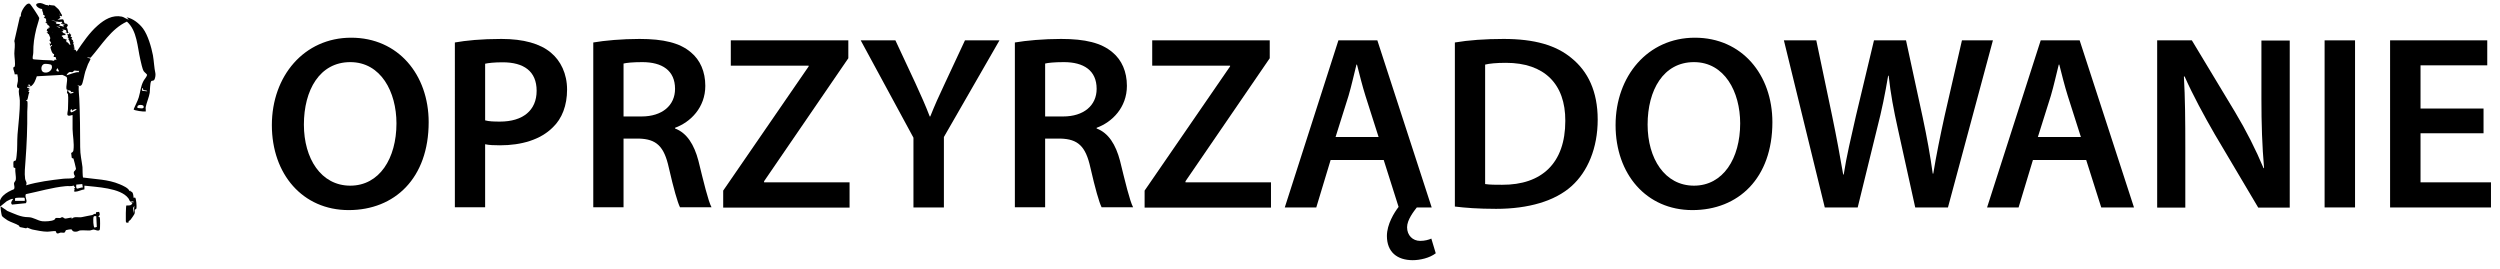 <?xml version="1.0" encoding="UTF-8"?><svg id="a" xmlns="http://www.w3.org/2000/svg" width="141.25" height="15.22" viewBox="0 0 141.25 15.22"><path d="M24.22,6.9c0,3.17-1.92,4.97-4.52,4.97s-4.34-2.03-4.34-4.8,1.82-4.94,4.48-4.94,4.38,2.09,4.38,4.78ZM17.17,7.04c0,1.92.97,3.45,2.62,3.45s2.61-1.54,2.61-3.52c0-1.78-.88-3.46-2.61-3.46s-2.62,1.58-2.62,3.53Z"/><path d="M25.7,2.4c.62-.11,1.47-.2,2.63-.2,1.26,0,2.19.27,2.79.77.56.46.92,1.2.92,2.09s-.28,1.64-.81,2.14c-.69.69-1.76,1.01-2.98,1.01-.32,0-.62-.01-.84-.06v3.56h-1.71V2.4ZM27.41,6.8c.21.06.49.07.84.07,1.29,0,2.07-.63,2.07-1.74s-.73-1.61-1.92-1.61c-.48,0-.81.04-.99.08v3.19Z"/><path d="M33.52,2.4c.64-.11,1.61-.2,2.61-.2,1.36,0,2.28.22,2.91.76.52.43.81,1.09.81,1.89,0,1.22-.83,2.05-1.71,2.37v.04c.67.25,1.08.91,1.32,1.82.29,1.18.55,2.27.74,2.63h-1.78c-.14-.28-.36-1.05-.63-2.23-.27-1.23-.71-1.62-1.69-1.65h-.87v3.88h-1.71V2.4ZM35.23,6.58h1.02c1.16,0,1.89-.62,1.89-1.56,0-1.04-.73-1.51-1.85-1.51-.55,0-.9.04-1.06.08v2.98Z"/><path d="M40.86,10.77l4.83-7.02v-.04h-4.4v-1.43h6.64v1.01l-4.76,6.95v.06h4.83v1.43h-7.14v-.95Z"/><path d="M51.61,11.72v-3.94l-2.98-5.5h1.96l1.13,2.42c.32.7.56,1.23.81,1.88h.03c.24-.6.5-1.19.83-1.88l1.13-2.42h1.95l-3.14,5.46v3.98h-1.72Z"/><path d="M57.34,2.4c.64-.11,1.61-.2,2.61-.2,1.36,0,2.28.22,2.91.76.52.43.81,1.09.81,1.89,0,1.22-.83,2.05-1.71,2.37v.04c.67.25,1.08.91,1.32,1.82.29,1.18.55,2.27.74,2.63h-1.78c-.14-.28-.36-1.05-.63-2.23-.27-1.23-.71-1.62-1.69-1.65h-.87v3.88h-1.71V2.4ZM59.05,6.58h1.02c1.16,0,1.89-.62,1.89-1.56,0-1.04-.73-1.51-1.85-1.51-.55,0-.9.04-1.06.08v2.98Z"/><path d="M64.67,10.77l4.83-7.02v-.04h-4.4v-1.43h6.64v1.01l-4.76,6.95v.06h4.83v1.43h-7.14v-.95Z"/><path d="M80.89,11.72h-.84c-.17.22-.55.7-.55,1.12,0,.46.32.77.74.77.25,0,.48-.06.63-.13l.25.83c-.35.27-.9.39-1.3.39-.88,0-1.46-.46-1.46-1.37,0-.66.42-1.33.66-1.64l-.84-2.65h-3l-.81,2.68h-1.78l3.03-9.44h2.2l3.07,9.44ZM77.89,7.74l-.74-2.32c-.18-.57-.34-1.22-.48-1.77h-.03c-.14.55-.28,1.2-.45,1.77l-.73,2.32h2.42Z"/><path d="M82.2,2.4c.76-.13,1.72-.2,2.75-.2,1.76,0,2.98.36,3.85,1.09.91.74,1.47,1.86,1.47,3.47s-.57,2.94-1.47,3.75c-.94.85-2.44,1.29-4.27,1.29-1.01,0-1.76-.06-2.33-.13V2.4ZM83.92,10.4c.24.04.6.04.95.04,2.24.01,3.57-1.22,3.57-3.61.01-2.09-1.19-3.28-3.35-3.28-.55,0-.94.04-1.18.1v6.75Z"/><path d="M100.14,6.9c0,3.17-1.92,4.97-4.52,4.97s-4.34-2.03-4.34-4.8,1.82-4.94,4.48-4.94,4.38,2.09,4.38,4.78ZM93.09,7.04c0,1.92.97,3.45,2.62,3.45s2.61-1.54,2.61-3.52c0-1.78-.88-3.46-2.61-3.46s-2.62,1.58-2.62,3.53Z"/><path d="M103.1,11.72l-2.31-9.44h1.83l.9,4.29c.24,1.15.46,2.35.62,3.29h.03c.15-.99.42-2.12.69-3.31l1.02-4.27h1.81l.94,4.34c.24,1.12.43,2.17.57,3.19h.03c.17-1.04.39-2.12.64-3.26l.98-4.27h1.75l-2.54,9.44h-1.85l-.98-4.44c-.24-1.08-.41-1.98-.52-3h-.03c-.17,1.01-.35,1.92-.63,3l-1.09,4.44h-1.86Z"/><path d="M114.86,9.04l-.81,2.68h-1.78l3.03-9.44h2.2l3.07,9.44h-1.85l-.85-2.68h-3ZM117.57,7.74l-.74-2.32c-.18-.57-.34-1.22-.48-1.77h-.03c-.14.55-.28,1.2-.45,1.77l-.73,2.32h2.42Z"/><path d="M121.88,11.72V2.28h1.96l2.44,4.05c.63,1.05,1.18,2.14,1.61,3.17h.03c-.11-1.26-.15-2.48-.15-3.92v-3.29h1.6v9.44h-1.78l-2.46-4.15c-.6-1.04-1.23-2.2-1.7-3.26h-.04c.07,1.23.08,2.48.08,4.03v3.38h-1.58Z"/><path d="M133.06,2.28v9.44h-1.72V2.28h1.72Z"/><path d="M140.32,7.53h-3.56v2.77h3.98v1.42h-5.7V2.28h5.49v1.41h-3.77v2.44h3.56v1.4Z"/><path d="M3.57,1.09c.04.06.05.18.07.21.04.07.19-.02.19.17,0,.01-.04,0-.04.02,0,.02.04.04-.04.06.11.08.05.21.13.3l-.09.03c-.03-.06-.05-.06-.12-.05l.08-.03c.02-.13-.14-.12-.24-.13l.08.05-.05.05-.08.03c.08-.02.08.04.13.07.06.04.13,0,.11.11,0,0-.25,0-.21.07.01.02.05.03.07.05.01.02,0,.06.02.07.02.02.18.06.22.08l-.08.05.05.04-.05.04c.14-.03.12.12.24.11l-.08.05h.1s-.05-.33-.13-.31l.05-.05c-.08,0,0-.1-.13-.08l.08-.03-.05-.16.1.03.05-.11s0,.08.03.11c.02.04.09-.02,0,.12l.1.06c-.11.09.04.15.05.16,0,.03-.06.06.03.09l-.03.13.06.03-.03.08.05.03-.05.03.08.04-.08.07c.11.04.11.02.17.14.35-.52.72-1.07,1.19-1.48.39-.34.83-.61,1.37-.5.13.03.27.16.39.16l-.13-.12c.35.05.72.35.93.63.28.38.47,1.05.56,1.51.06.34.07.71.14,1.02.02.09-.01.32-.08.39-.04.04-.14.02-.16.06-.07.14-.06.49-.08.65-.03.22-.19.59-.23.82-.01.08.02.16,0,.24-.09.02-.66-.05-.68-.12.09-.23.22-.45.29-.68.1-.33.1-.61.27-.93.06-.11.16-.2.2-.33,0-.06-.16-.16-.19-.22-.08-.12-.15-.49-.19-.65-.17-.72-.18-1.64-.76-2.15-.89.41-1.42,1.32-2.05,2.04l-.19-.02c.02.07.19.02.18.11,0,.02-.12.23-.14.28-.05.13-.1.27-.15.41-.05.15-.14.69-.21.76-.1.11-.13,0-.24.04l.08.03c-.02.23.02.47.03.69.04.92.05,1.84.05,2.75,0,.45.08.72.13,1.13,0,.08.01.56.03.59.7.1,1.41.1,2.07.38.17.07.51.22.55.38l.05-.02c.01.07.08.05.11.09.06.07.07.23.08.32l.08-.02c.07.04.1.52.08.61-.02.06-.09.06-.1.09-.01.06.02.13-.01.22-.01.04-.18.28-.22.33-.05.07-.13.05-.12.17h-.12s-.02-.04-.03-.07c-.01-.1,0-.87.03-.9.14,0,.28.02.34-.13l-.08-.05h.16c-.03-.1-.15-.02-.19-.04-.05-.02-.08-.15-.12-.19-.44-.59-1.81-.63-2.48-.71v.21c-.16.02-.37.13-.51.13-.04,0-.06,0-.09-.04l.05-.05-.03-.1.05-.02v-.04c-.08-.02-.02-.1-.09-.09-.15.05-.3.01-.45.03-.74.07-1.51.3-2.24.45-.08.19.12.36,0,.51l-.78.08c-.11-.11,0-.22.07-.32-.13-.02-.25.08-.37.13l-.37.3c-.17-.51.38-.82.78-.98.06-.11,0-.22,0-.32,0-.08.09-.13.1-.21.03-.21-.05-.44-.02-.65l-.11-.06c.01-.09-.03-.28.02-.34.03-.03.09-.02.11-.05.02-.03.05-.23.05-.28.05-.38.02-.79.05-1.18.05-.66.14-1.26.13-1.92,0-.22-.11-.45-.03-.68-.23-.05-.09-.25-.08-.42.01-.13,0-.25-.03-.38h-.15c0-.11-.09-.27-.08-.36,0-.06.06-.04.08-.08.05-.16-.02-.54-.02-.73,0-.23.06-.48,0-.71l.32-1.4.05.03c-.02-.17.04-.3.12-.44.06-.11.26-.4.4-.28.06.05.51.73.52.79-.04.21-.12.4-.17.61-.12.51-.17.83-.17,1.35,0,.1-.05.23-.03.34,0,.03.09.04.12.04.3.03.61.04.92.05.1,0,.15.08.21-.05l.09.04-.05-.18h-.11s.03-.17.03-.17c-.11.04-.21-.32-.21-.38,0-.06.13-.07.08-.12-.03-.03-.09.06-.1.05l-.03-.18s.07.11.08.01c0-.07-.08-.12-.08-.13,0-.04.05-.12.04-.16,0-.01-.08-.19-.08-.2-.02-.03-.11,0-.04-.09h-.08c0-.07.08-.01.05-.09l-.05-.02c.02-.07.01-.14.11-.12l-.03-.05h.08c.01-.14-.09-.13-.12-.17-.01-.01,0-.05-.01-.06-.04-.04-.11-.04-.1-.11l.08.04c-.07-.05-.03-.13-.05-.21l-.13-.06c.09-.04.08-.15-.03-.16.02-.15-.07-.19-.06-.33-.18,0-.53-.27-.2-.33.18-.03.26.05.41.1.04.02.1-.02.14.05l.05-.06c.07.04.26.03.3.05.01,0,.2.19.22.2.08.09.13.24.21.34l-.04.07-.09-.05c0,.07-.02.1.05.12l-.18.12.29-.03.03.03ZM3.35.77s.01.04.03.05c.03-.02-.01-.03-.03-.05ZM3.49,1.22c-.21.07-.39-.07-.6-.08l.34.1-.08.03c.02.14.17.04.26.12l-.1.04.3.08-.04-.08.1-.03-.21-.05v-.05s.08.03.08.03l-.06-.1ZM3.39,1.53l-.21-.05s.11.06.13.07c.03,0,.08.04.08-.01ZM2.98,1.8v.03s.02-.02,0-.03ZM2.52,3.61c-.21.03-.24.38-.08.46.27.13.59-.14.47-.39-.03-.06-.32-.08-.39-.07ZM3.34,4.03l-.09-.18c-.11.12-.08.21.09.18ZM4.47,4c-.08.02-.2-.02-.27-.01-.04,0-.04.06-.1.08-.07.02-.12-.01-.16,0-.06.01-.16.11-.18.18.03.02.59-.23.68-.16l.03-.08ZM3.77,5.07c-.08-.17.1-.63-.02-.73-.03-.02-.19-.1-.23-.11l-1.44.08c-.08.23-.14.43-.35.58-.01,0-.03-.2-.17-.07.16.02.17.11,0,.07l-.03.08h.16s-.11.07-.11.07l.11.03-.08.07v.05s.05.02.05.02c-.06.12-.07.3-.11.41-.01.03-.06.03-.08.06,0,.02.05.01.07.04.04.06,0,.48,0,.59.01.92-.03,1.86-.1,2.78-.02.34-.07.67-.02,1.02.02.12.13.2.05.36.68-.2,1.39-.29,2.09-.37.14-.02.53,0,.62-.05.03-.01,0-.09.07-.08-.06-.08-.09-.15-.08-.25,0-.04.13-.11.12-.2,0-.04-.13-.54-.14-.56-.02-.03-.09,0-.1-.06l-.03-.26s.12-.03.13-.16c.05-.38-.04-.8-.05-1.18-.01-.27.01-.54,0-.8-.11,0-.18.09-.29,0-.02-.12.03-.23.03-.34,0-.23.03-.63,0-.84,0-.05-.05-.03-.05-.06-.02-.07.03-.14.03-.18,0-.02-.04-.01-.04-.02ZM8.09,5.07s0-.09-.06-.1v.16s.29.03.29.03c-.03-.09-.18-.03-.23-.09ZM4.02,5.15s-.19-.1-.18-.01c0,0,.11.13.12.14.14.02.37-.14.01-.07l.05-.05ZM7.77,6.1c.11,0,.41.1.34-.11-.03-.08-.41-.12-.34.11ZM4.1,6.26l-.06-.1c-.07.05-.09.12-.02.19.04,0,.35-.14.3-.19-.06,0-.21.03-.21.1ZM4.65,10.4l-.34.03c-.04.39.13.16.37.16l-.03-.18ZM1.4,11.35c0-.06.02-.16-.04-.18-.08,0-.49-.02-.51.04v.14s.55,0,.55,0ZM7.56,12.05l.03-.42-.07.12.04.3Z"/><path d="M4.05,12.29v.08c.14-.18.4-.05.61-.11.17-.04.36-.07.55-.11.07-.01.11-.11.2-.05l.02-.11.17-.02c.04.1.07.2-.05.25.02.03.08.04.09.07.02.04.02.63,0,.68-.06.13-.27,0-.34,0-.06,0-.14.04-.21.05-.17.01-.4-.02-.57,0-.08.01-.12.08-.27.07-.18,0-.18-.13-.21-.13-.05-.01-.25.02-.3.04-.06.03-.04.12-.1.14s-.14,0-.2,0-.13.06-.19.05c-.09,0-.07-.12-.11-.13-.08-.02-.34.03-.47.03-.25,0-.58-.07-.83-.12-.07-.01-.28-.11-.3-.11-.02,0-.04.04-.07.04-.02,0-.3-.06-.34-.07-.03,0-.03-.06-.07-.09-.15-.1-.44-.18-.63-.29-.06-.04-.3-.2-.32-.25-.03-.07-.1-.51-.07-.54l.38.26c.4.16.75.35,1.17.35.3,0,.53.2.8.23.16.02.54,0,.67-.08.05-.02.05-.08.09-.1.06-.02.16,0,.23,0,.05,0,.09-.05.13-.05.08,0,.09.07.18.08.07,0,.34-.07.35-.05ZM5.44,12.21c-.07,0-.14-.02-.16.06s-.02.57.07.59l.12-.04-.03-.61Z"/></svg>